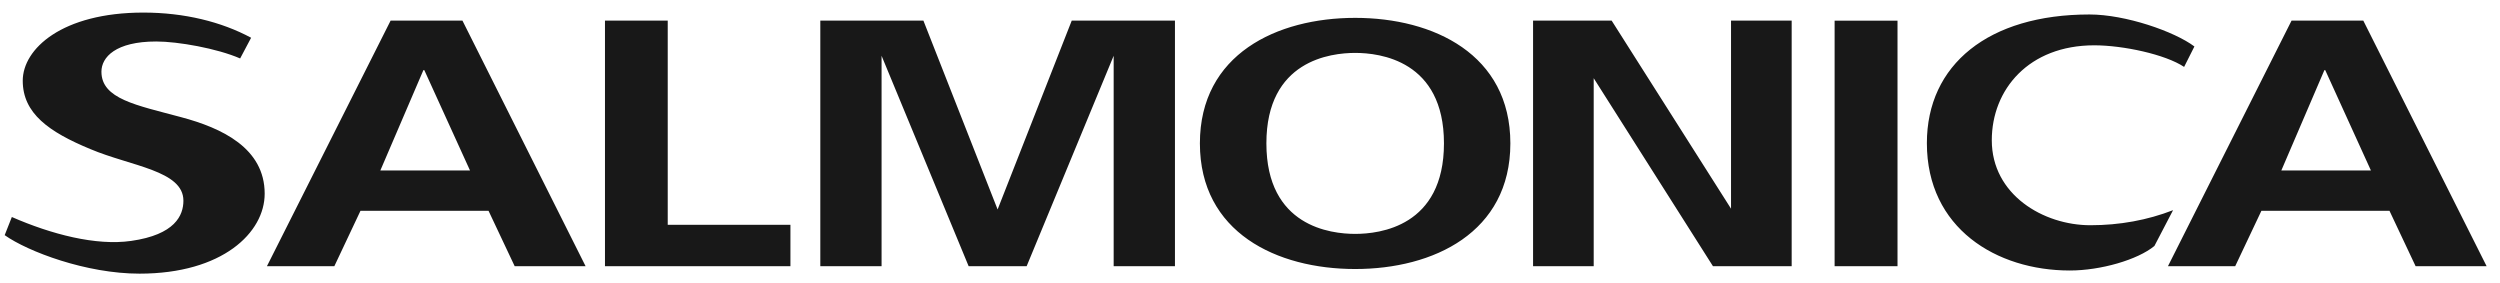 <?xml version="1.0" encoding="UTF-8"?> <!-- Creator: CorelDRAW 2019 (64-Bit) --> <svg xmlns="http://www.w3.org/2000/svg" xmlns:xlink="http://www.w3.org/1999/xlink" xmlns:xodm="http://www.corel.com/coreldraw/odm/2003" xml:space="preserve" width="106mm" height="12mm" style="shape-rendering:geometricPrecision; text-rendering:geometricPrecision; image-rendering:optimizeQuality; fill-rule:evenodd; clip-rule:evenodd" viewBox="0 0 10600 1200"> <defs> <style type="text/css"> <![CDATA[ .fil0 {fill:#181818} ]]> </style> </defs> <g id="Слой_x0020_1">  <g id="_1829725162032"> <g> <path class="fil0" d="M10543.27 1128.72l-522.88 -1041.26 -304.21 0 -524.09 1041.26 285.13 0 111.14 -234.98 543.01 0 110.82 234.98 301.08 0zm-490.56 -405.92l-379.87 0 182.55 -425.43 3.65 0 193.67 425.43zm-792.05 -439.11l43.64 -86.64c-84.82,-63.73 -292.1,-135.68 -444.98,-135.68 -428.31,0 -689.37,212.91 -689.37,545.57 0,361.07 295.31,539.98 605.95,539.98 131.05,0 288.05,-45.57 358.76,-104l79.14 -151.8c-108.6,42.23 -226.99,63.84 -350.51,63.84 -199.61,0 -418.1,-129.54 -418.1,-360.22 0,-215.61 157.01,-402.64 434.6,-402.64 121.85,0 301.42,38.45 380.87,91.59l0 0zm-1481.9 845.03l266.69 0 0 -1041.17 -266.69 0 0 1041.17zm-515.77 0l333.7 0 0 -1041.26 -257.13 0 0 797.37 -506.11 -797.37 -333.24 0 0 1041.26 257.1 0 0 -797.19 505.68 797.19zm-859.07 -520.87c0,-377.64 -326.15,-532.11 -657.84,-532.11 -332.26,0 -658.53,154.47 -658.53,532.11 0,378.16 326.27,532.77 658.53,532.77 331.69,0 657.84,-154.61 657.84,-532.77l0 0zm-281.53 0c0,352.72 -273.02,383.84 -376.31,383.84 -103.55,0 -376.6,-31.12 -376.6,-383.84 0,-352.09 273.03,-383.52 376.6,-383.52 103.29,0 376.31,31.43 376.31,383.52l0 0zm-1400.43 520.87l259.84 0 0 -1041.26 -437.66 0 -314.27 800.68 -314.6 -800.68 -437.13 0 0 1041.26 259.75 0 0 -892.23 369.2 892.23 245.87 0 369 -892.23 0 892.23zm-2156.89 0l786.34 0 0 -175.65 -520.26 0 0 -865.61 -266.08 0 0 1041.26zm-382.83 0l300.67 0 -522.14 -1041.26 -304.61 0 -524.44 1041.26 285.82 0 110.89 -234.98 542.93 0 110.88 234.98zm-189.43 -405.92l-380.2 0 182.5 -425.43 3.95 0 193.75 425.43zm-1562.77 -418.81c0,-61.41 60.12,-128.09 232.33,-128.09 92.1,-0.01 257.46,29.2 355.83,71.93l46.52 -87.75c-125.69,-67.66 -283.19,-106.76 -456.73,-106.76 -345.57,0 -511.59,154.28 -511.59,288.92 0,138.79 111.2,217.18 286.53,289.79 172.27,72.93 394.7,90.91 394.7,218.89 0,62.15 -35.3,144.14 -221.75,170.56 -149.23,21.44 -338.64,-28.4 -505.69,-101.34l-30.36 76.91c99.03,69.98 346.18,163.23 571.57,163.23 352.18,0 530.8,-174.27 530.8,-338.98 0,-192.57 -179.91,-278.4 -355.8,-324.93 -187.82,-50.65 -336.36,-76.56 -336.36,-192.38z"></path> </g> </g> </g> </svg> 